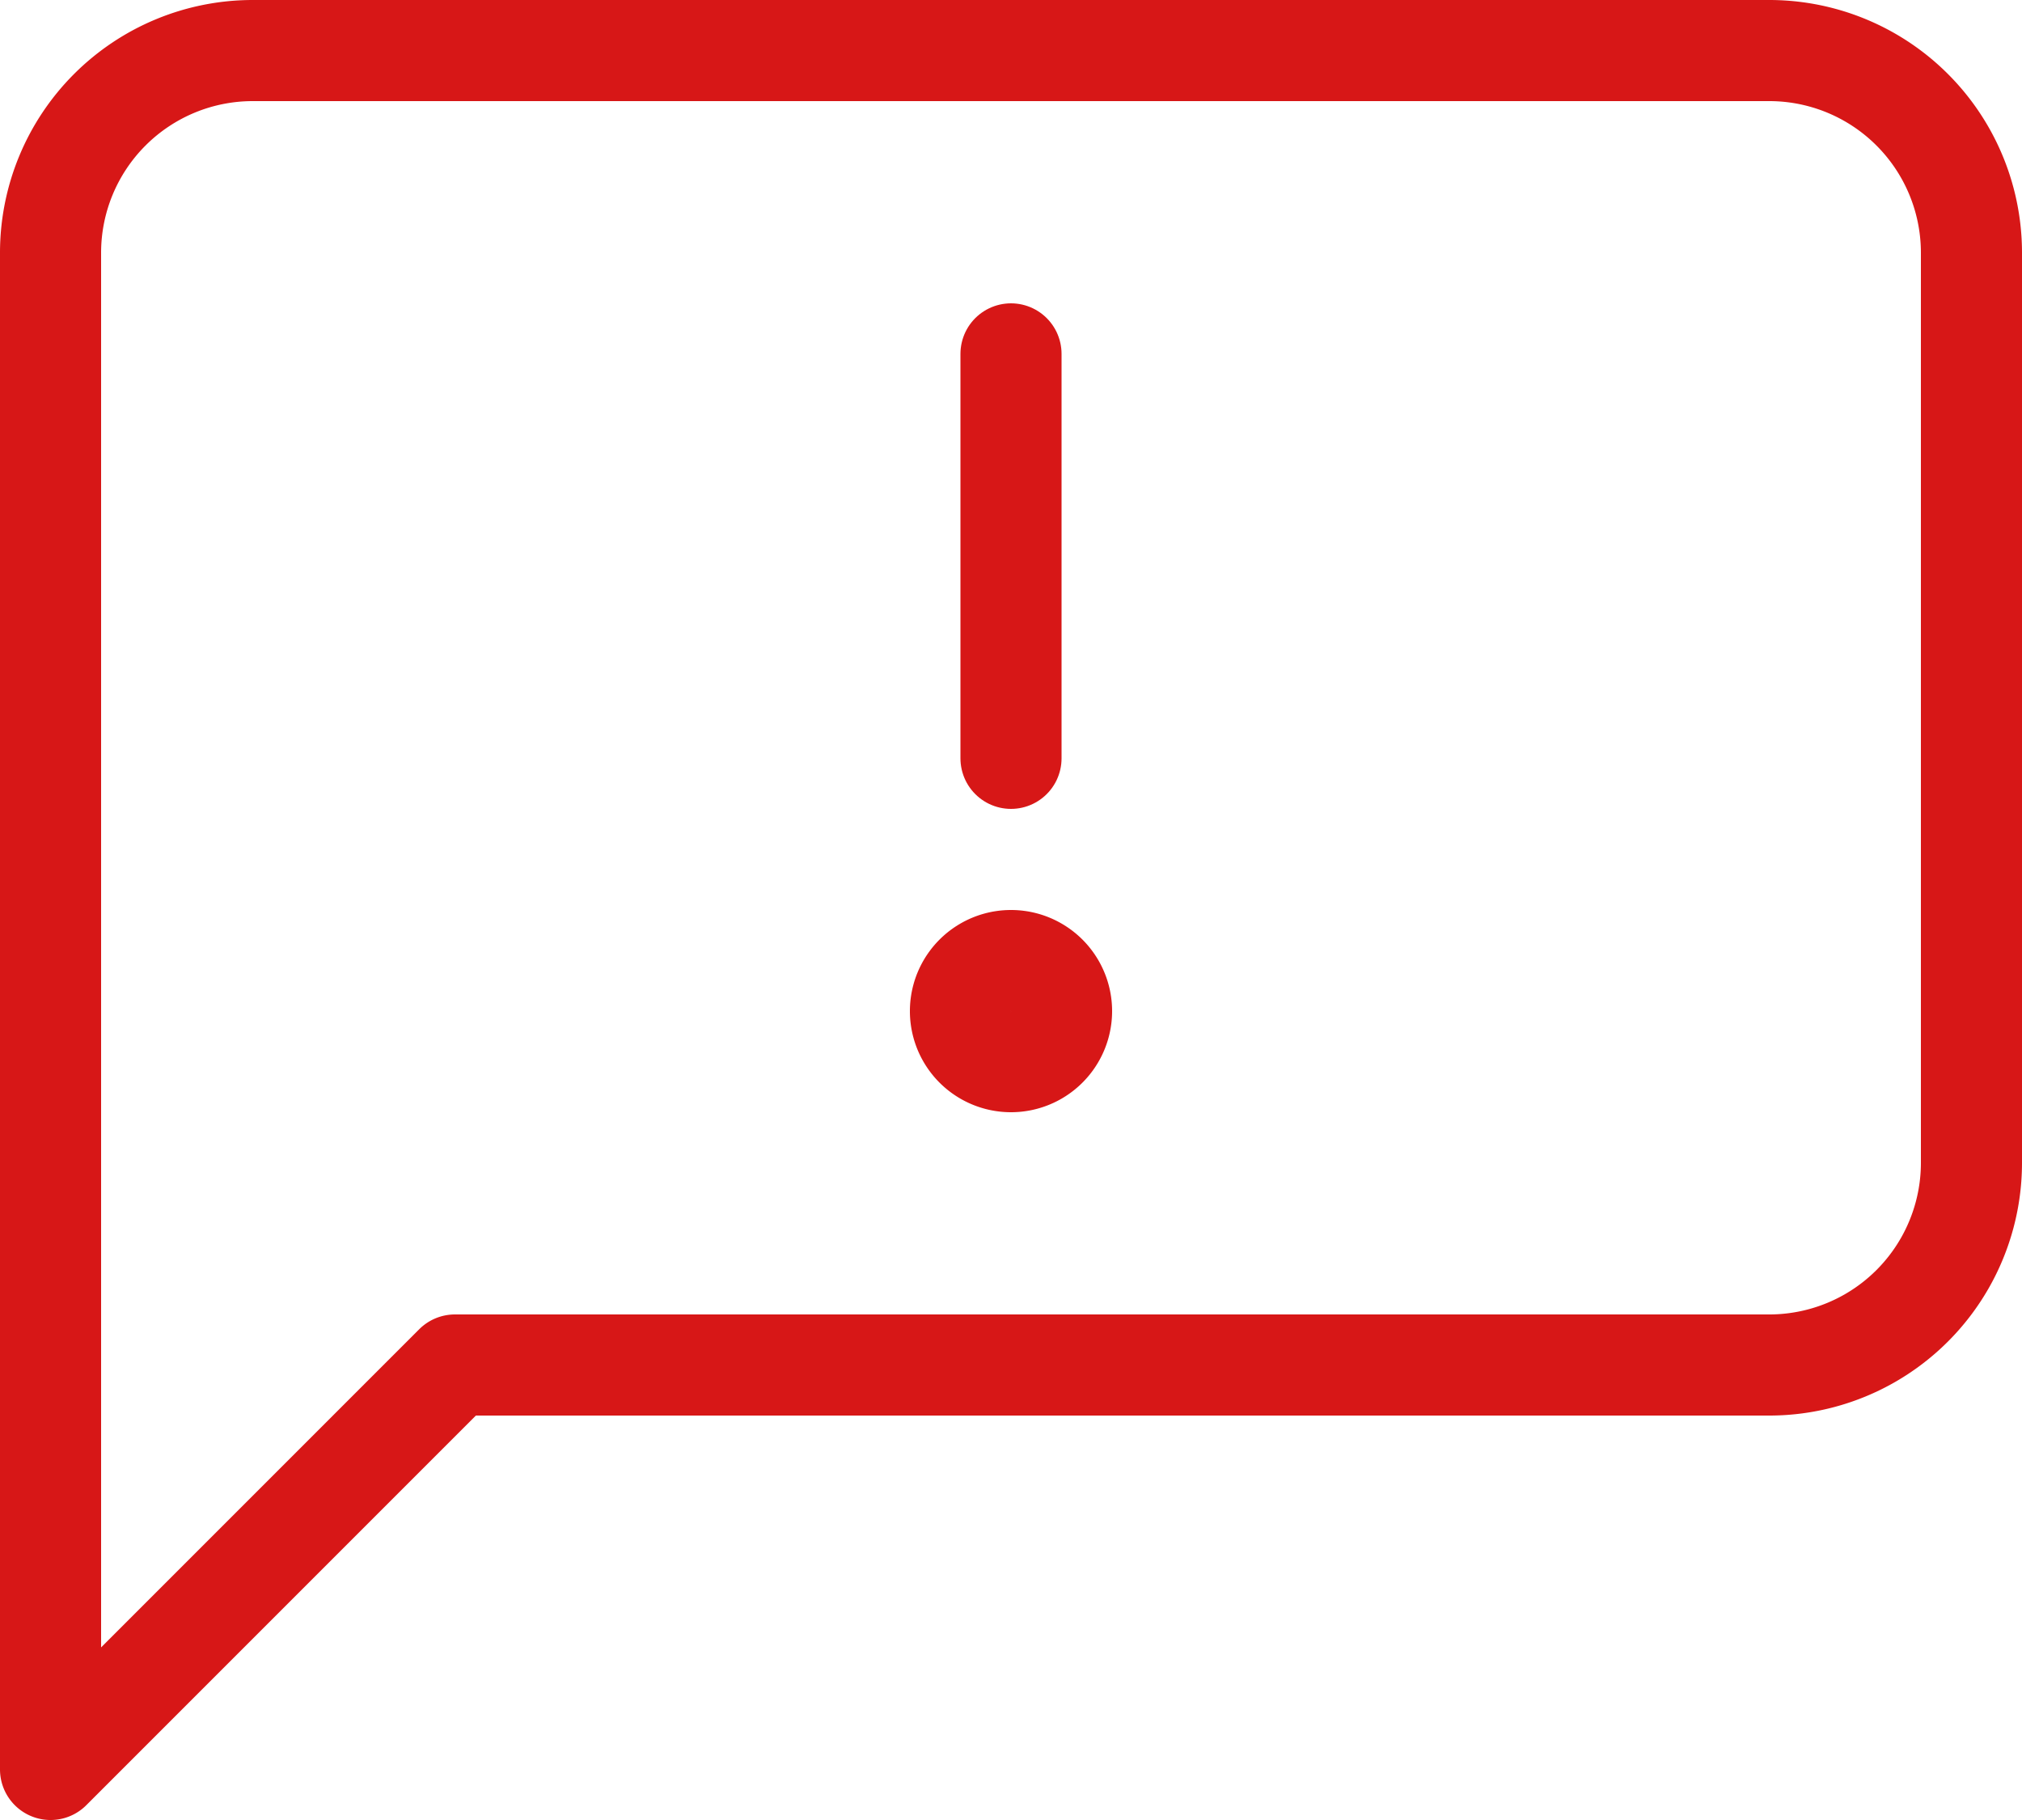 <svg xmlns="http://www.w3.org/2000/svg" width="20" height="18" viewBox="0 0 20 18"><g><g><g><path fill="none" stroke="#d71717" stroke-linecap="round" stroke-linejoin="round" stroke-miterlimit="20" d="M17.5.5h-15a2 2 0 0 0-2 2v15l4-4v0h13a2 2 0 0 0 2-2v-9a2 2 0 0 0-2-2z"/></g><g><path fill="none" stroke="#d71717" stroke-linecap="round" stroke-linejoin="round" stroke-miterlimit="20" d="M10.5 10a.5.5 0 1 0-1 0 .5.5 0 0 0 1 0z"/></g><g><path fill="none" stroke="#d71717" stroke-linecap="round" stroke-linejoin="round" stroke-miterlimit="20" d="M10 7.5v-4"/></g></g></g></svg>